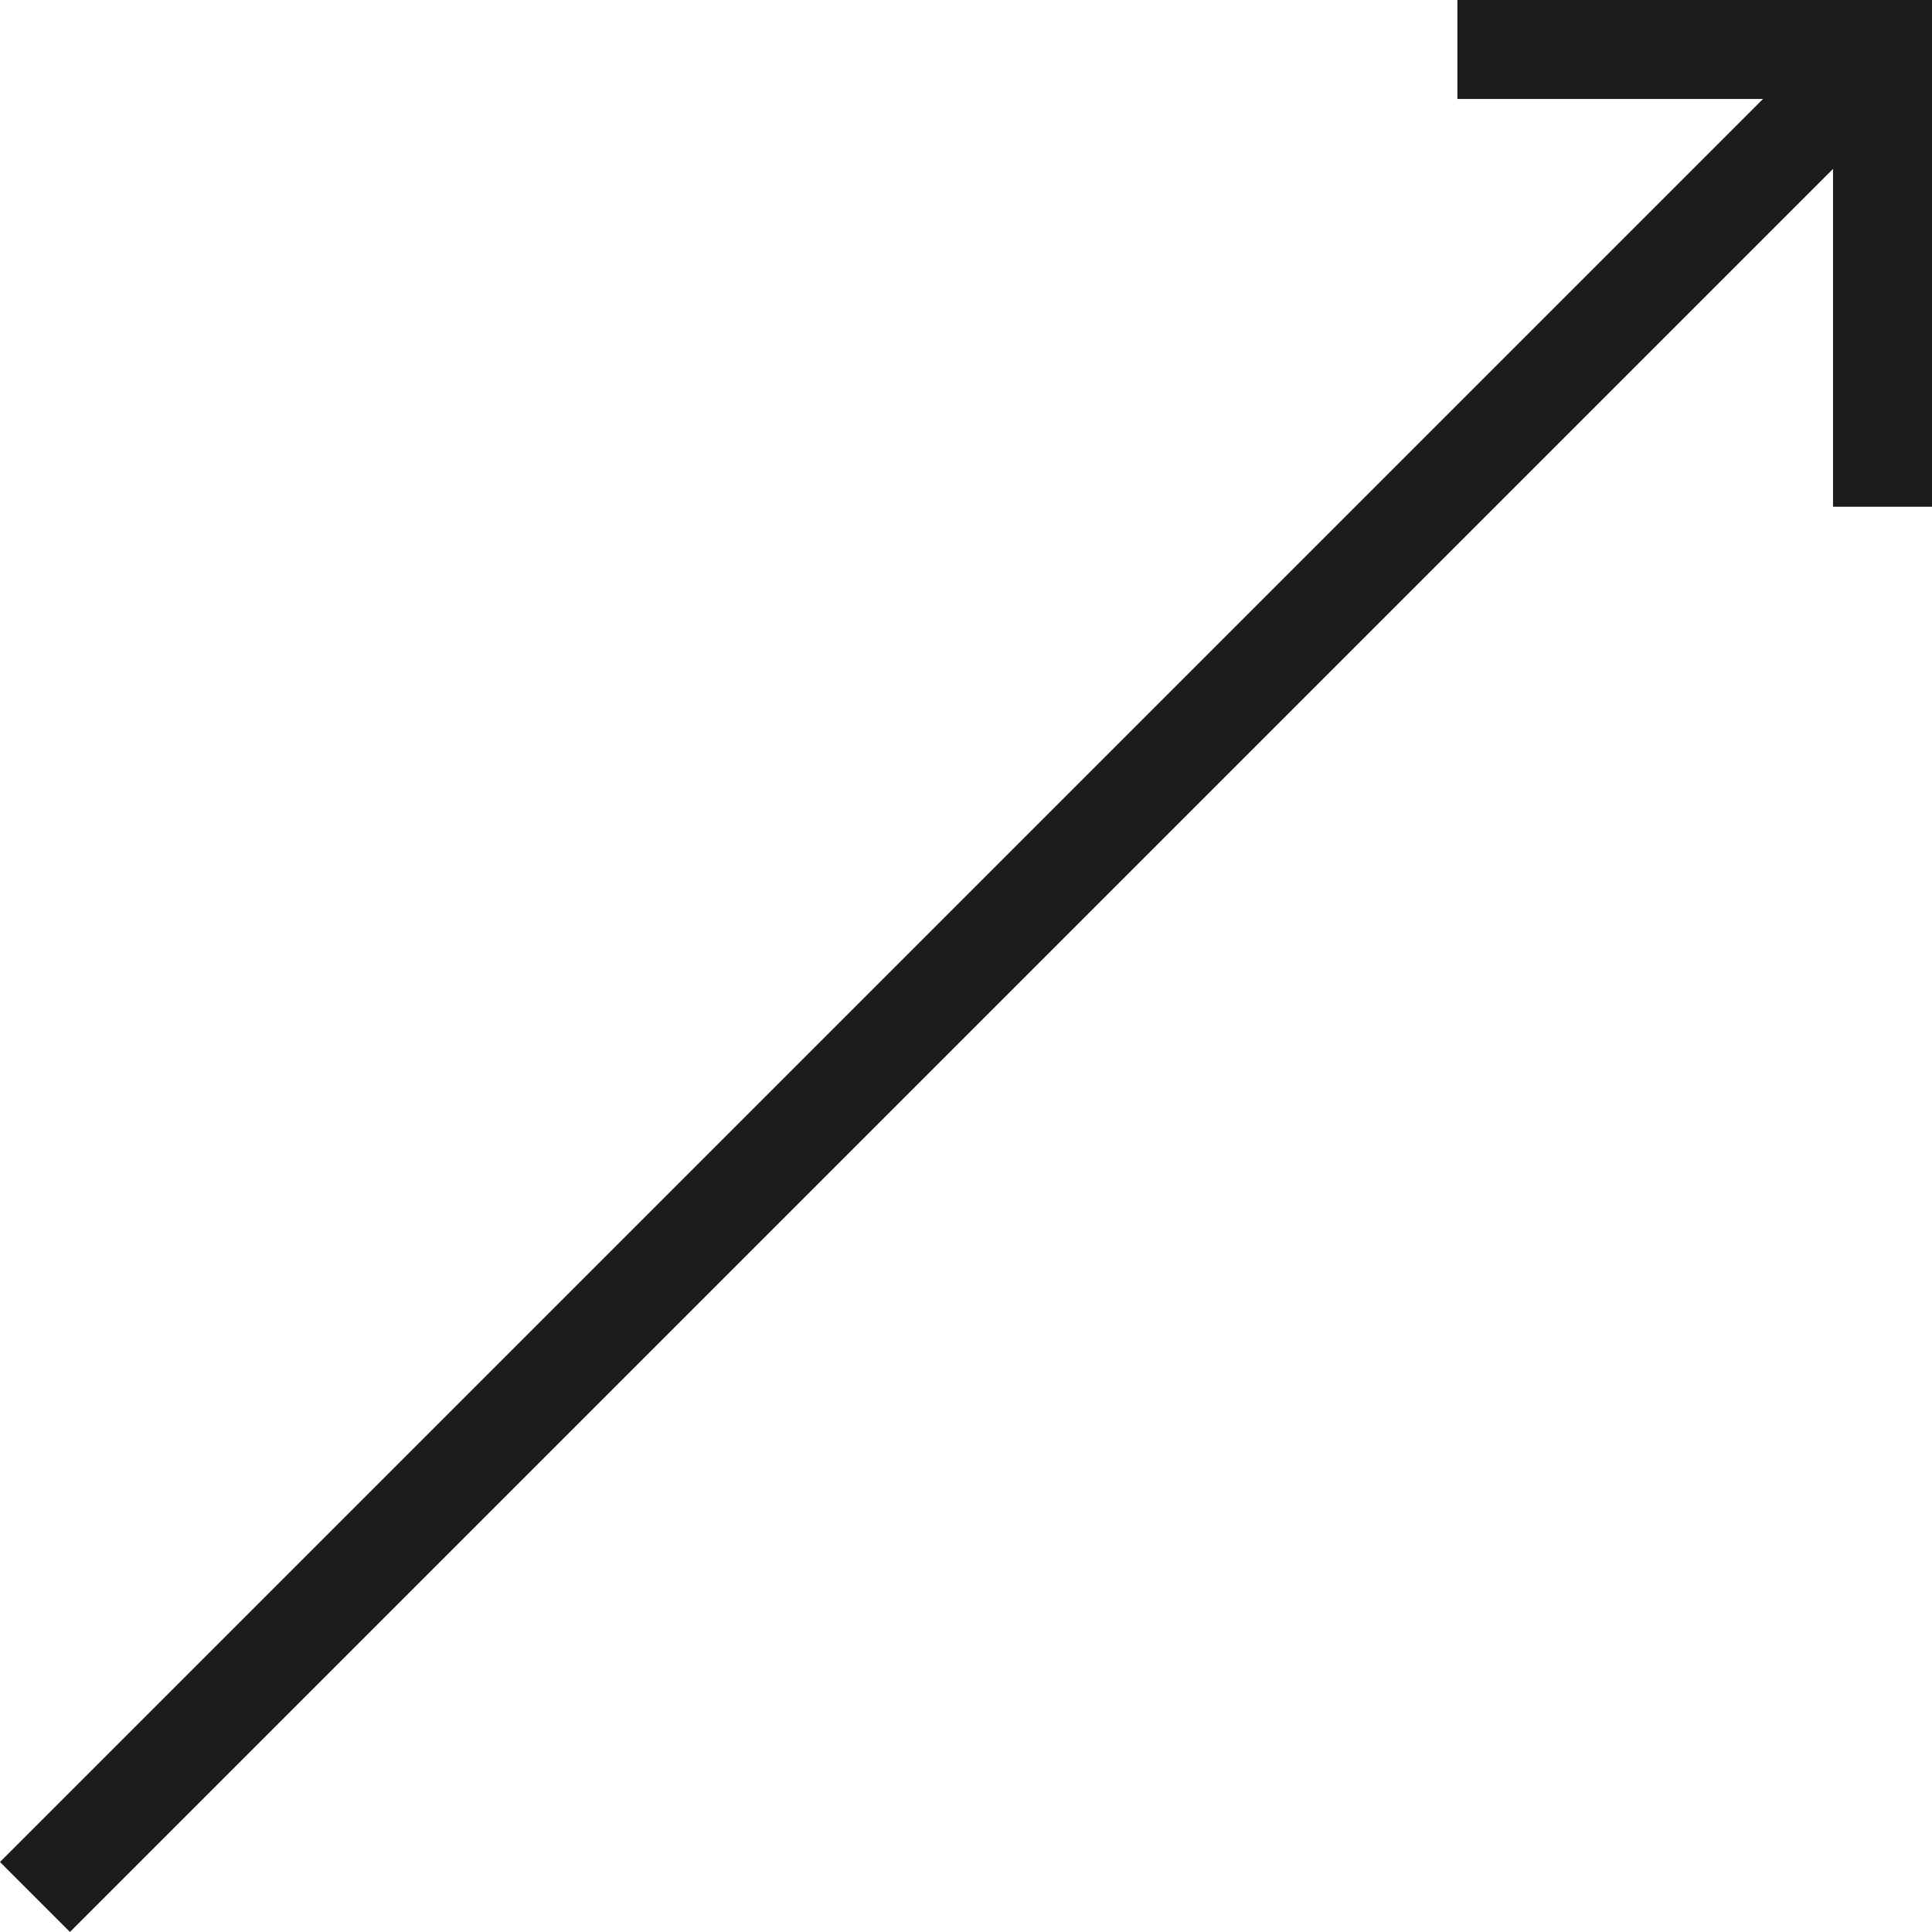 <svg xmlns="http://www.w3.org/2000/svg" width="29.281" height="29.28" viewBox="0 0 29.281 29.28"><g id="btn-arrow" transform="translate(-171.97 -766.75)"><line id="Line_2" data-name="Line 2" y1="28" x2="28" transform="translate(172.5 767.5)" fill="none" stroke="#1c1c1c" stroke-width="1.5"></line><path id="Path_23" data-name="Path 23" d="M1841.23,1372.5h6.443v6.93" transform="translate(-1647.172 -605)" fill="none" stroke="#1c1c1c" stroke-width="1.5"></path></g></svg>